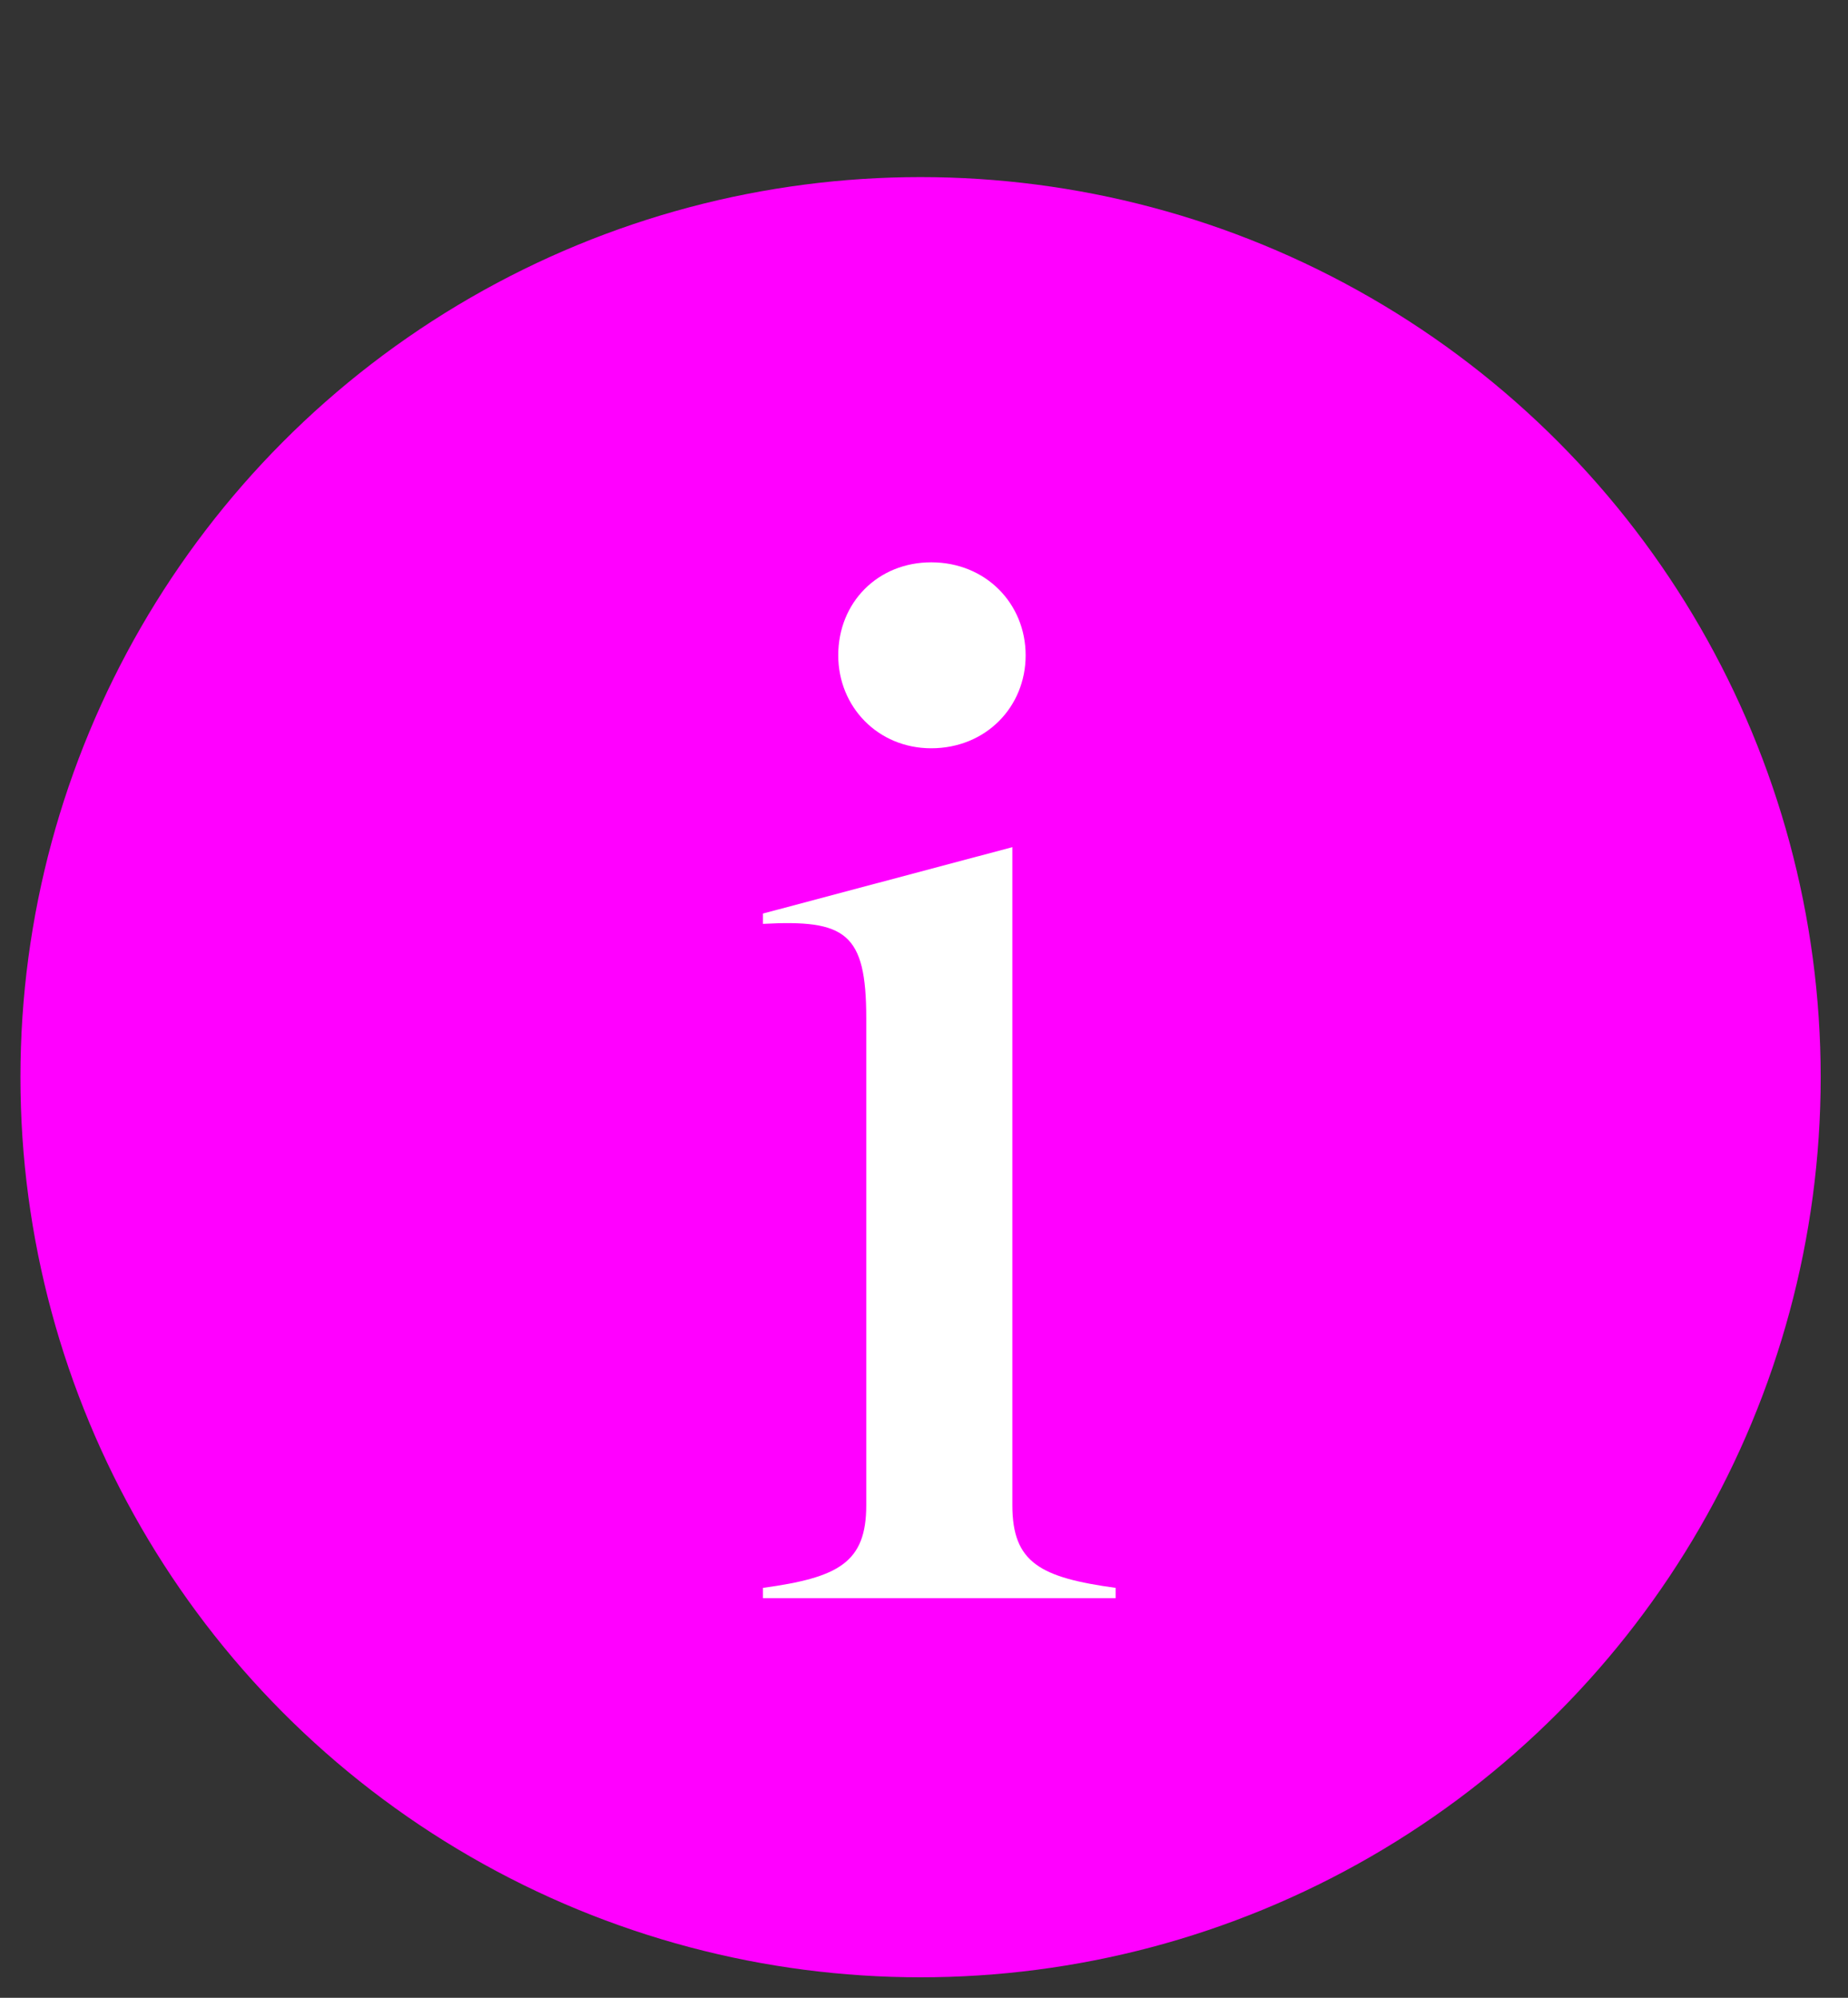<svg width="37" height="40" viewBox="0 0 37 40" fill="none" xmlns="http://www.w3.org/2000/svg">
<rect x="0" y="0" width="37" height="40" fill="#333333" stroke="none"/>
<circle cx="18.431" cy="21.568" r="17.431" fill="#FF00FF" stroke="#FF00FF" stroke-width="1.182"/>
<path d="M18.644 14.982C17.581 14.982 16.783 14.155 16.783 13.121C16.783 12.057 17.581 11.259 18.644 11.259C19.738 11.259 20.535 12.087 20.535 13.121C20.535 14.155 19.738 14.982 18.644 14.982ZM20.269 16.962V30.139C20.269 31.291 20.831 31.586 22.337 31.793V32H15.276V31.793C16.783 31.586 17.344 31.291 17.344 30.139V20.389C17.344 18.675 16.931 18.409 15.276 18.498V18.291L20.269 16.962Z" fill="white"/>
</svg>

